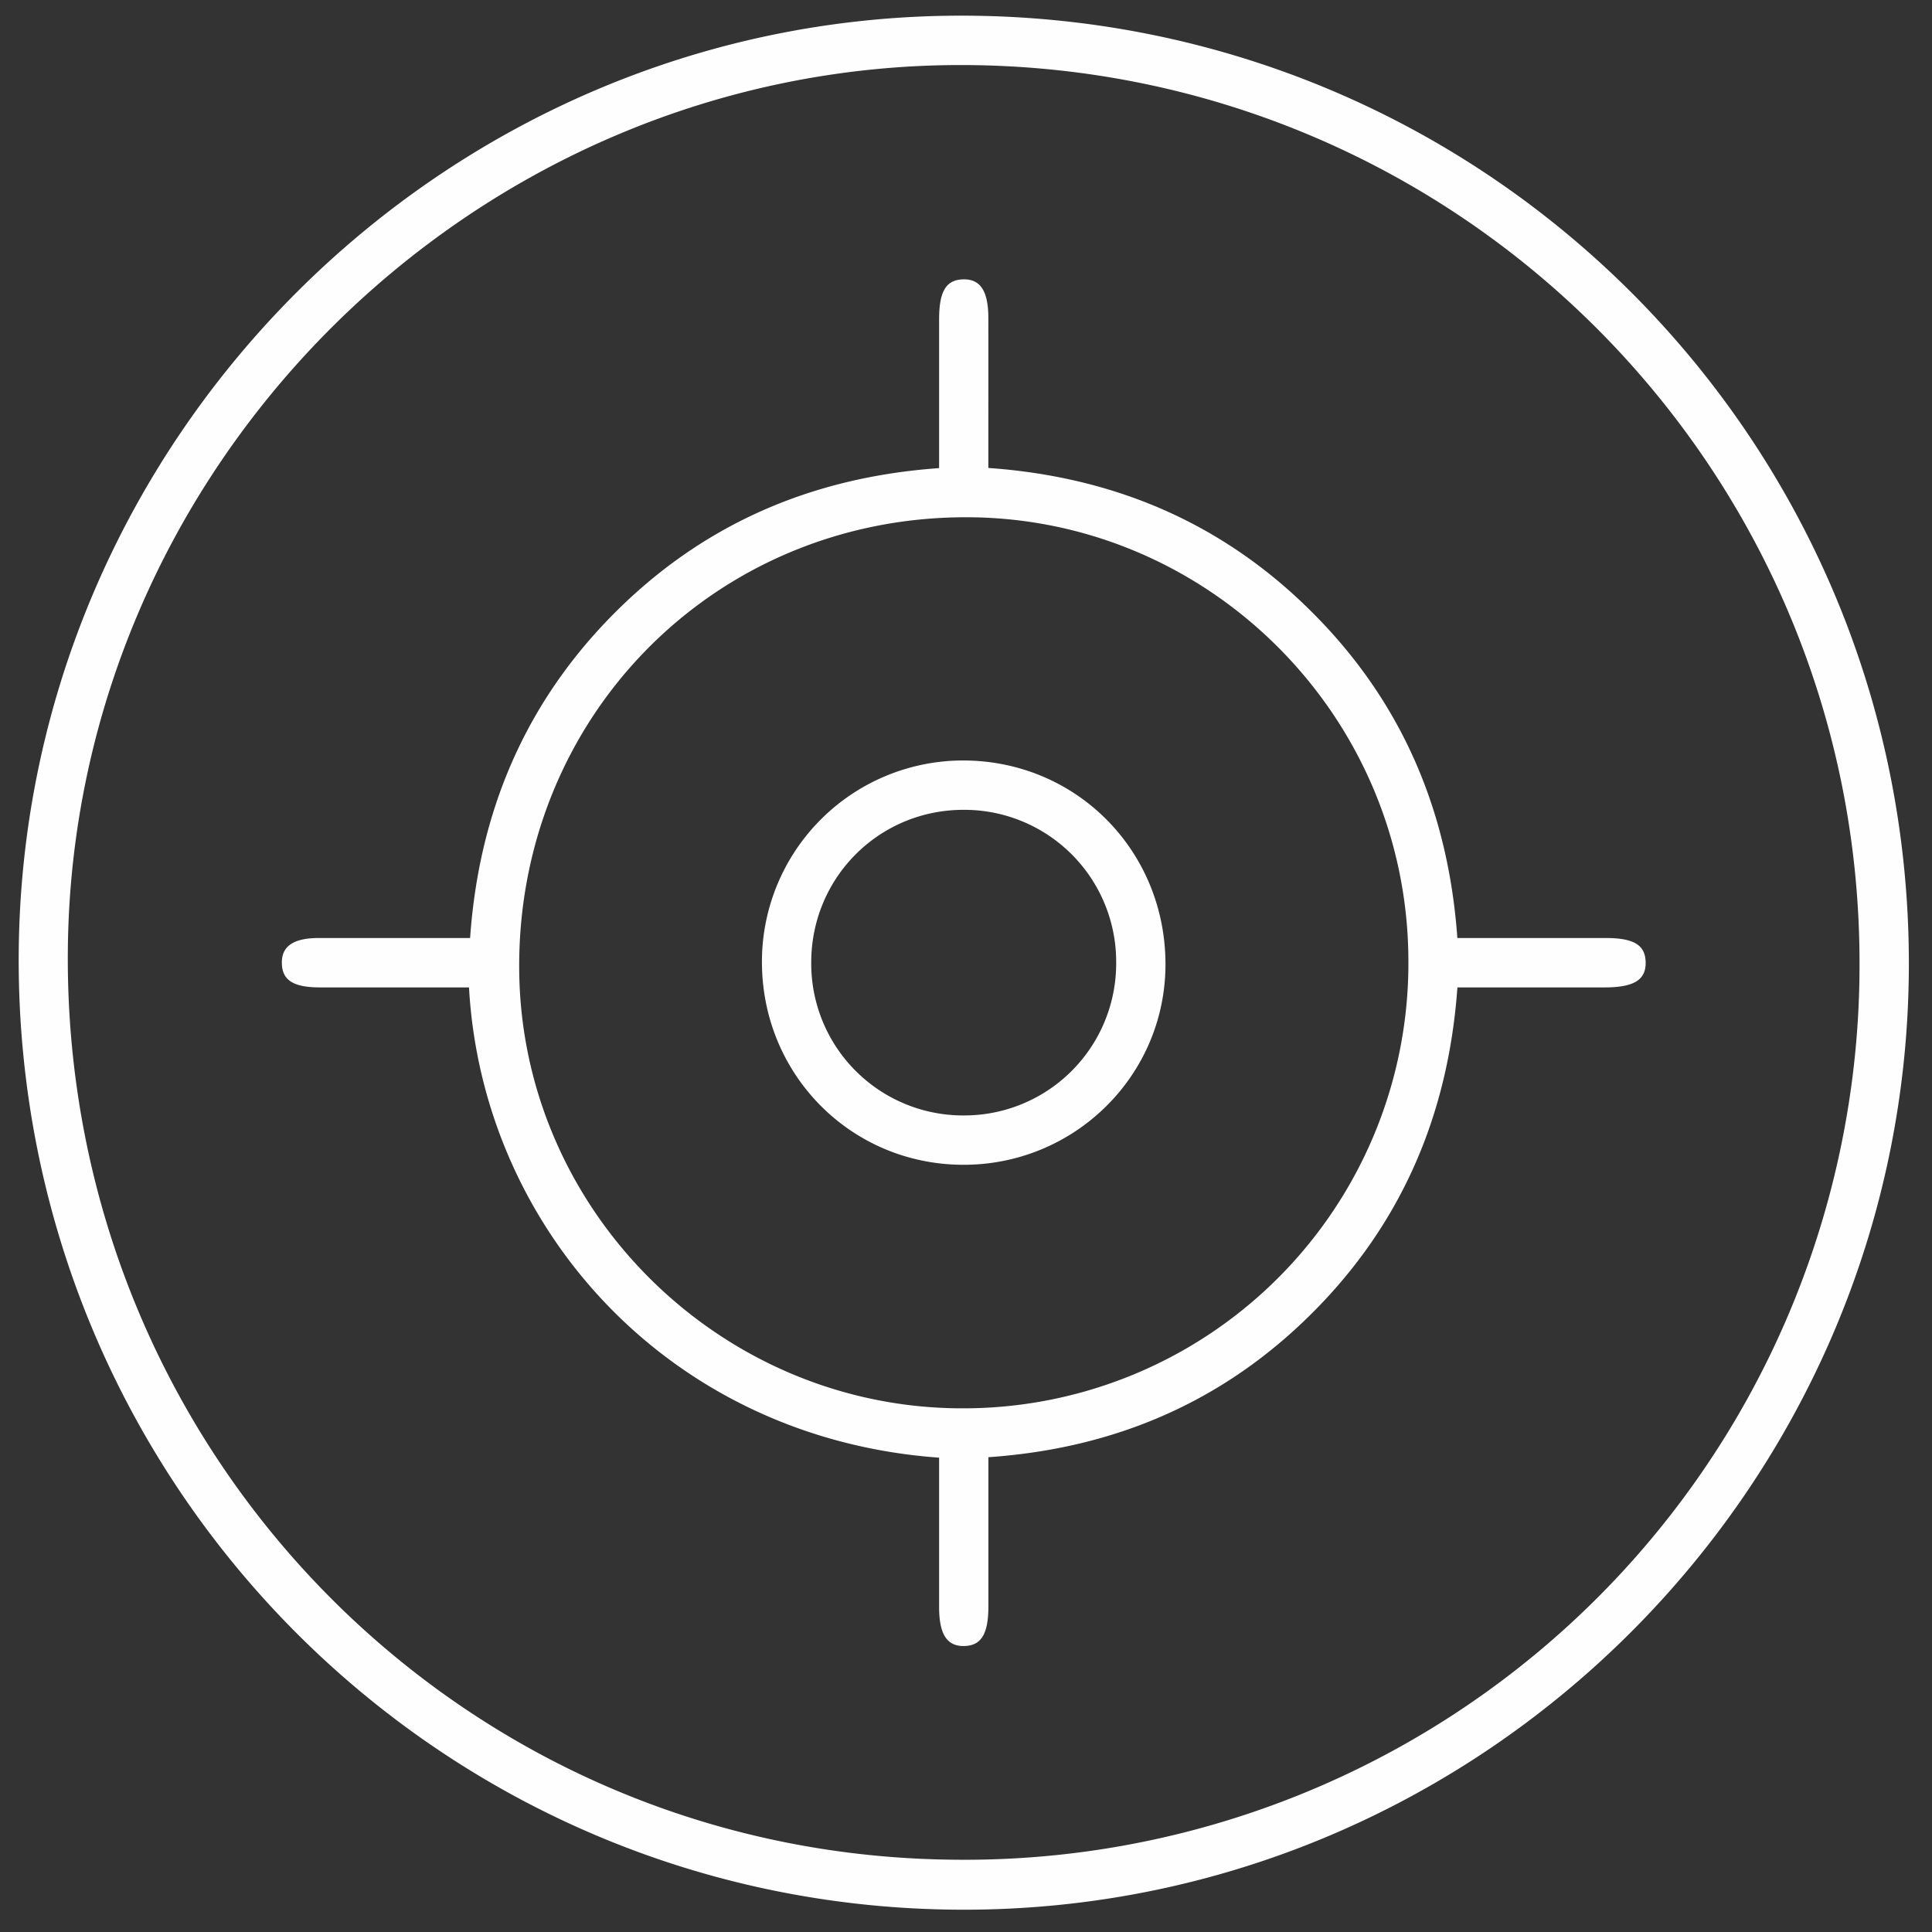 <?xml version="1.0" encoding="UTF-8"?> <svg xmlns="http://www.w3.org/2000/svg" width="37" height="37" viewBox="0 0 37 37"><rect x="0" y="0" width="37" height="37" fill="#333333" stroke="none"/><g fill="#FEFEFE" fill-rule="evenodd"><path d="M.358 18.417C.342 8.475 8.464.312 18.385.3 28.43.286 36.544 8.383 36.557 18.431c.012 9.974-8.131 18.14-18.091 18.142C8.462 36.576.375 28.466.358 18.417m35.254.101c.04-9.504-7.625-17.23-17.137-17.272C9.119 1.204 1.36 8.894 1.299 18.238c-.064 9.521 7.463 17.277 16.94 17.377a17.134 17.134 0 0 0 17.373-17.097"></path><path d="M17.985 27.916c-5.161-.37-8.745-4.381-9.003-9.006H6.123c-.506-.001-.72-.138-.725-.464-.007-.324.222-.482.707-.482h2.898c.17-2.43 1.065-4.523 2.776-6.234 1.703-1.702 3.779-2.593 6.206-2.765V6.117c0-.54.134-.76.463-.767.33-.007.48.225.48.748.002.815 0 1.629 0 2.444v.42c2.427.17 4.515 1.068 6.22 2.783 1.7 1.705 2.589 3.787 2.762 6.219h2.841c.538 0 .758.133.765.463.008.339-.225.483-.785.483h-2.82c-.173 2.429-1.065 4.522-2.777 6.232-1.702 1.702-3.778 2.597-6.205 2.765v2.849c0 .537-.135.76-.463.767-.331.007-.481-.225-.481-.748v-2.859zm.465-18.01c-4.782.027-8.524 3.822-8.507 8.626.015 4.654 3.874 8.467 8.539 8.439a8.522 8.522 0 0 0 8.49-8.612c-.03-4.683-3.86-8.48-8.522-8.453z"></path><path d="M18.462 14.564c2.167.01 3.873 1.747 3.858 3.93-.014 2.12-1.755 3.826-3.89 3.813-2.149-.013-3.85-1.745-3.838-3.908a3.854 3.854 0 0 1 3.87-3.835m-.007.945c-1.623 0-2.92 1.3-2.919 2.927a2.909 2.909 0 0 0 2.92 2.926 2.91 2.91 0 0 0 2.92-2.927 2.91 2.91 0 0 0-2.92-2.926"></path></g></svg> 